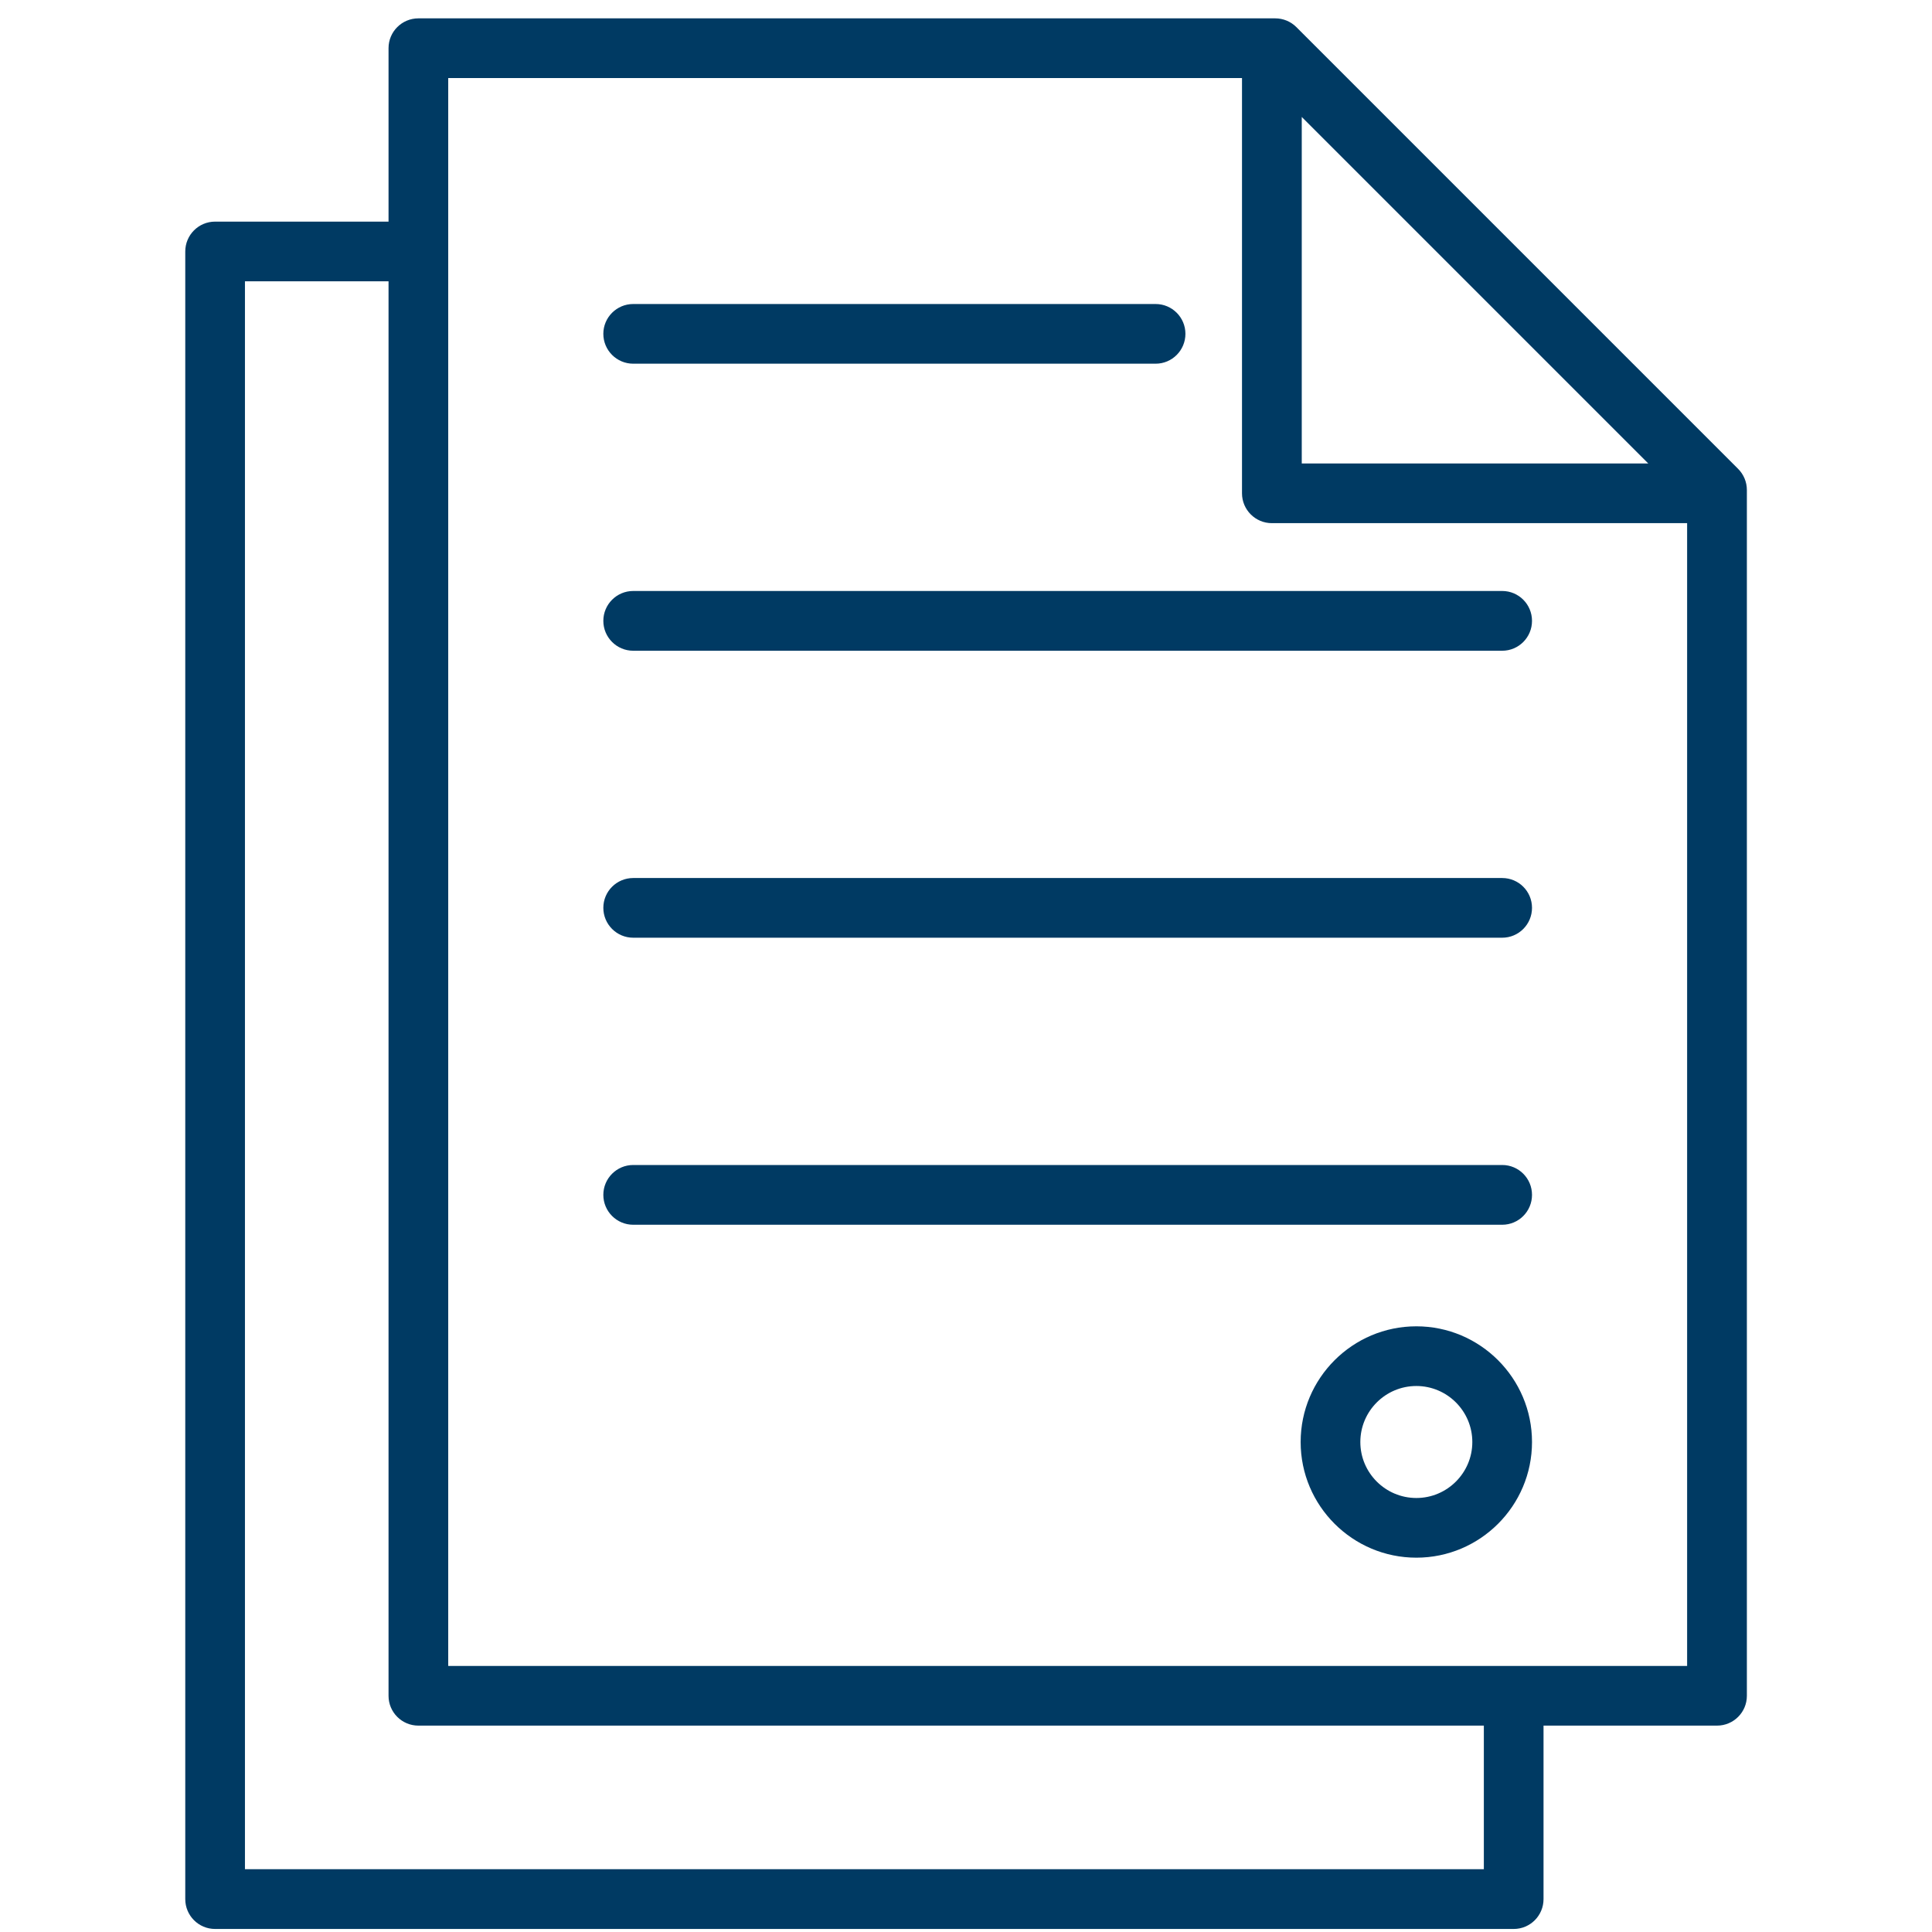 <svg width="28" height="28" viewBox="0 0 28 28" fill="none" xmlns="http://www.w3.org/2000/svg">
<g clip-path="url(#clip0_119_5552)">
<path d="M18.787 0.392C18.706 0.311 18.596 0.266 18.481 0.266H6.064C5.825 0.266 5.631 0.459 5.631 0.698V3.212H3.117C2.878 3.212 2.685 3.406 2.685 3.645V27.523C2.685 27.762 2.878 27.956 3.117 27.956H21.938C22.177 27.956 22.37 27.762 22.37 27.523V25.009H24.884C25.123 25.009 25.317 24.816 25.317 24.577V7.101C25.317 6.986 25.271 6.876 25.19 6.795L18.787 0.392ZM18.866 1.695L23.888 6.717H18.866V1.695ZM21.505 27.09H3.55V4.077H5.631V24.577C5.631 24.816 5.825 25.009 6.064 25.009H21.505V27.09H21.505ZM6.496 24.144V1.131H18V7.149C18 7.388 18.194 7.582 18.433 7.582H24.451V24.144H6.496ZM8.744 4.838C8.744 4.6 8.938 4.406 9.177 4.406H16.748C16.987 4.406 17.18 4.6 17.18 4.838C17.18 5.077 16.987 5.271 16.748 5.271H9.177C8.938 5.271 8.744 5.077 8.744 4.838ZM8.744 8.998C8.744 8.759 8.938 8.565 9.177 8.565H21.771C22.01 8.565 22.203 8.759 22.203 8.998C22.203 9.237 22.01 9.431 21.771 9.431H9.177C8.938 9.431 8.744 9.237 8.744 8.998ZM8.744 13.157C8.744 12.918 8.938 12.725 9.177 12.725H21.771C22.01 12.725 22.203 12.918 22.203 13.157C22.203 13.396 22.01 13.59 21.771 13.59H9.177C8.938 13.59 8.744 13.396 8.744 13.157ZM21.771 17.75H9.177C8.938 17.75 8.744 17.556 8.744 17.317C8.744 17.078 8.938 16.884 9.177 16.884H21.771C22.01 16.884 22.203 17.078 22.203 17.317C22.203 17.556 22.01 17.75 21.771 17.75ZM20.527 19.222C19.602 19.222 18.85 19.974 18.85 20.899C18.85 21.823 19.602 22.575 20.527 22.575C21.451 22.575 22.203 21.823 22.203 20.899C22.203 19.974 21.451 19.222 20.527 19.222ZM20.527 21.71C20.079 21.71 19.715 21.346 19.715 20.899C19.715 20.451 20.079 20.087 20.527 20.087C20.974 20.087 21.338 20.451 21.338 20.899C21.338 21.346 20.974 21.71 20.527 21.71Z" fill="#003A63"/>
</g>
<defs>
<clipPath id="clip0_119_5552">
<rect width="27.69" height="27.69" fill="white" transform="translate(0.155 0.266)"/>
</clipPath>
</defs>
</svg>
